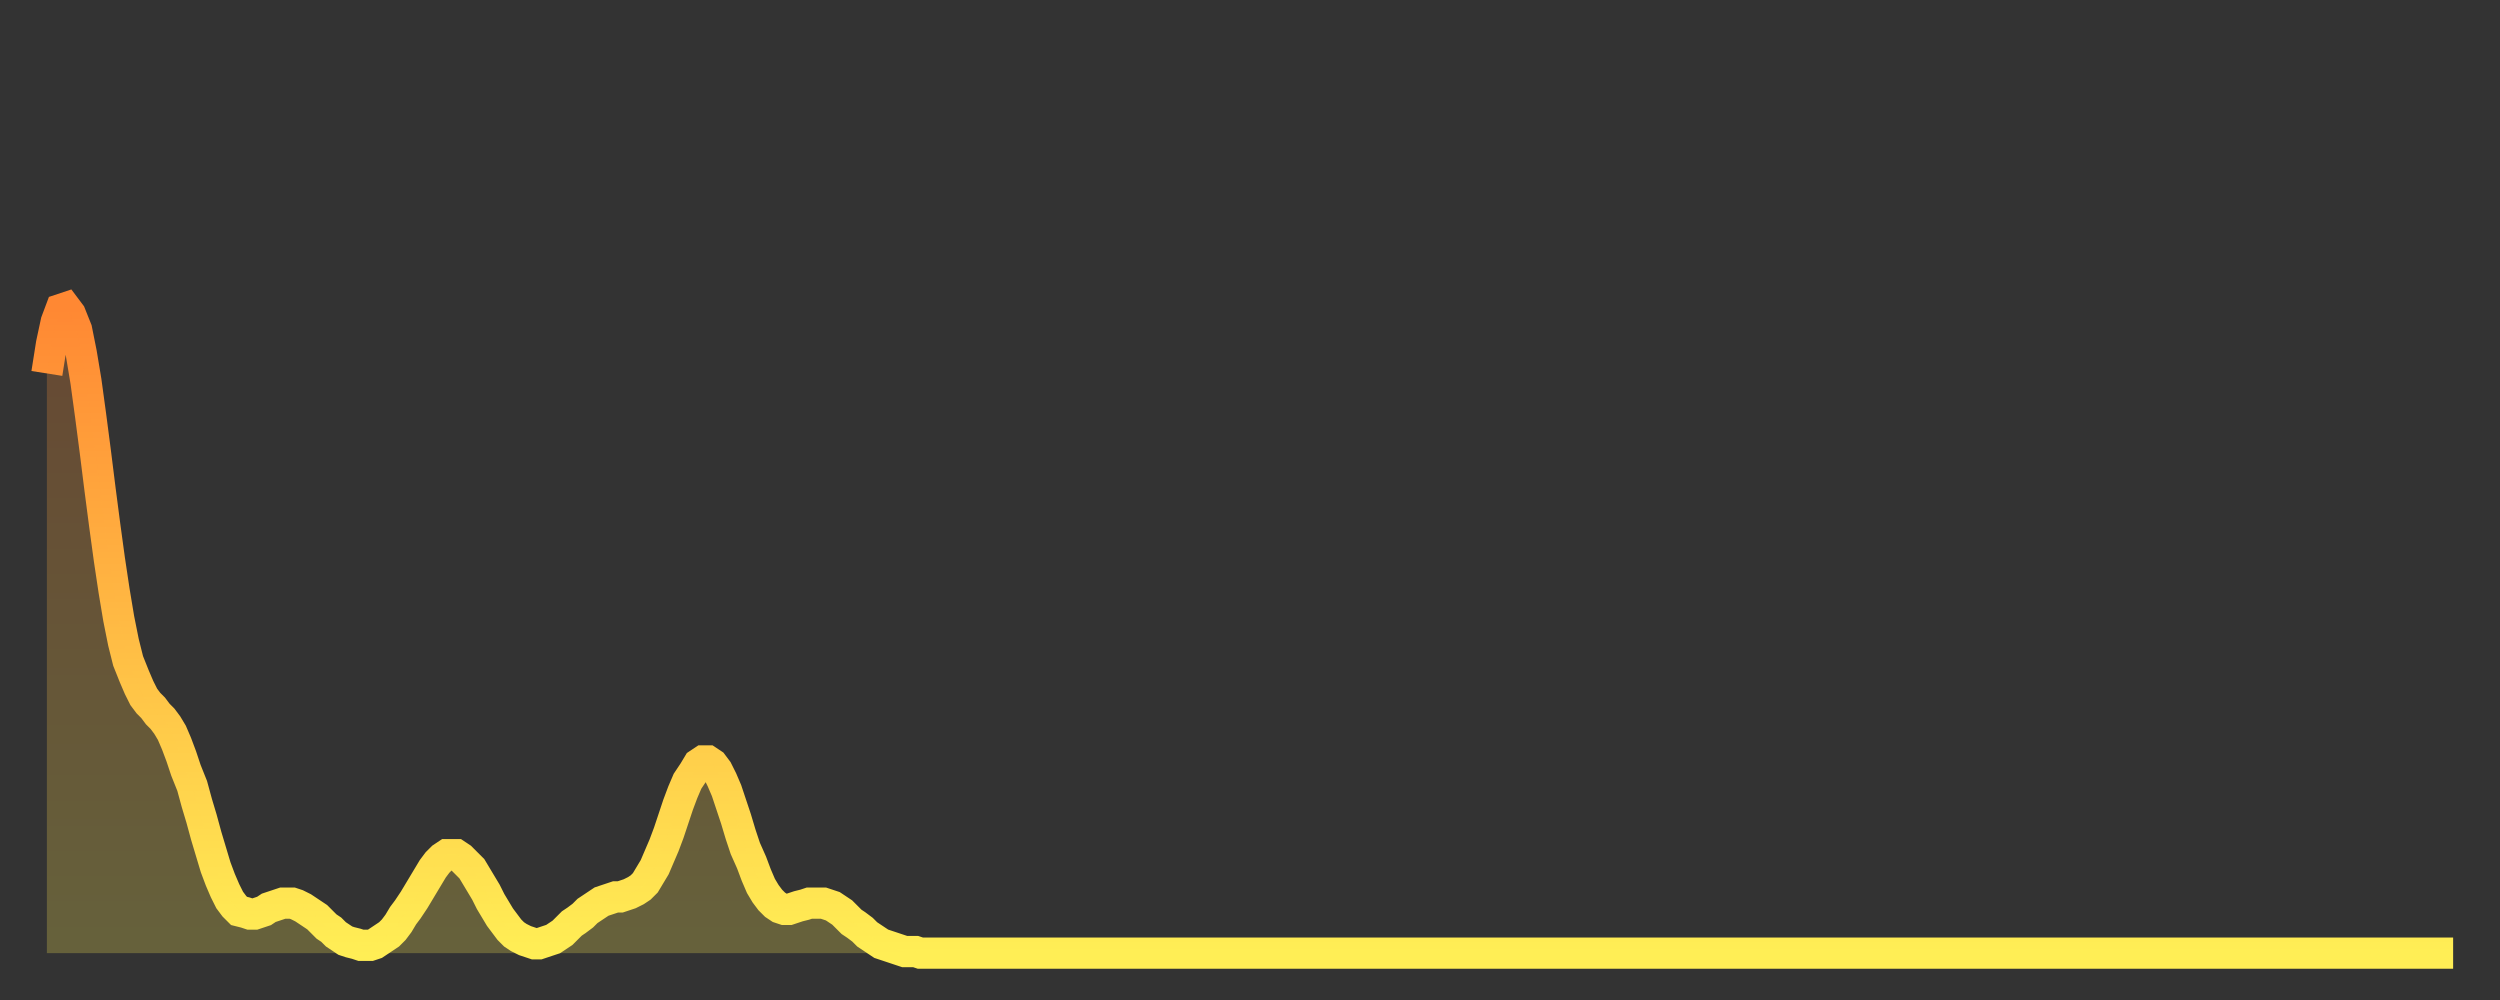 <?xml version="1.0" encoding="utf-8" ?>
<svg baseProfile="full" height="64" version="1.1" width="160" xmlns="http://www.w3.org/2000/svg" xmlns:ev="http://www.w3.org/2001/xml-events" xmlns:xlink="http://www.w3.org/1999/xlink"><rect width="100%" height="100%" fill="#333333" stroke="none"/><defs><linearGradient id="id3382836" x1="0" x2="0" y1="0" y2="1"><stop offset="0%" stop-color="#ff8833" /><stop offset="50%" stop-color="#ffbb44" /><stop offset="100%" stop-color="#ffee55" /></linearGradient></defs><g transform="translate(3,3)"><g><path d="M 0.0 20.9 0.3 19.0 0.6 17.6 0.9 16.8 1.2 16.7 1.5 17.1 1.9 18.1 2.2 19.6 2.5 21.4 2.8 23.6 3.1 25.9 3.4 28.3 3.7 30.6 4.0 32.8 4.3 34.8 4.6 36.6 4.9 38.1 5.2 39.3 5.6 40.3 5.9 41.0 6.2 41.6 6.5 42.0 6.8 42.3 7.1 42.7 7.4 43.0 7.7 43.4 8.0 43.9 8.3 44.6 8.6 45.4 8.9 46.3 9.3 47.3 9.6 48.4 9.9 49.4 10.2 50.5 10.5 51.5 10.8 52.5 11.1 53.3 11.4 54.0 11.7 54.6 12.0 55.0 12.3 55.3 12.7 55.4 13.0 55.5 13.3 55.5 13.6 55.4 13.9 55.3 14.2 55.1 14.5 55.0 14.8 54.9 15.1 54.8 15.4 54.8 15.7 54.8 16.0 54.9 16.4 55.1 16.7 55.3 17.0 55.5 17.3 55.7 17.6 56.0 17.9 56.3 18.2 56.5 18.5 56.8 18.8 57.0 19.1 57.2 19.4 57.3 19.8 57.4 20.1 57.5 20.4 57.5 20.7 57.5 21.0 57.4 21.3 57.2 21.6 57.0 21.9 56.8 22.2 56.5 22.5 56.1 22.8 55.6 23.1 55.2 23.5 54.6 23.8 54.1 24.1 53.6 24.4 53.1 24.7 52.6 25.0 52.2 25.3 51.9 25.6 51.7 25.9 51.7 26.2 51.7 26.5 51.9 26.8 52.2 27.2 52.6 27.5 53.1 27.8 53.6 28.1 54.1 28.4 54.7 28.7 55.2 29.0 55.7 29.3 56.1 29.6 56.5 29.9 56.8 30.2 57.0 30.6 57.2 30.9 57.3 31.2 57.4 31.5 57.4 31.8 57.3 32.1 57.2 32.4 57.1 32.7 56.9 33.0 56.7 33.3 56.4 33.6 56.1 33.9 55.9 34.3 55.6 34.6 55.3 34.9 55.1 35.2 54.9 35.5 54.7 35.8 54.6 36.1 54.5 36.4 54.4 36.7 54.4 37.0 54.3 37.3 54.2 37.7 54.0 38.0 53.8 38.3 53.5 38.6 53.0 38.9 52.5 39.2 51.8 39.5 51.1 39.8 50.3 40.1 49.4 40.4 48.5 40.7 47.7 41.0 47.0 41.4 46.4 41.7 45.9 42.0 45.7 42.3 45.7 42.6 45.9 42.9 46.3 43.2 46.9 43.5 47.6 43.8 48.5 44.1 49.4 44.4 50.4 44.7 51.3 45.1 52.2 45.4 53.0 45.7 53.7 46.0 54.2 46.3 54.6 46.6 54.9 46.9 55.1 47.2 55.2 47.5 55.2 47.8 55.1 48.1 55.0 48.5 54.9 48.8 54.8 49.1 54.8 49.4 54.8 49.7 54.8 50.0 54.9 50.3 55.0 50.6 55.2 50.9 55.4 51.2 55.7 51.5 56.0 51.8 56.2 52.2 56.5 52.5 56.8 52.8 57.0 53.1 57.2 53.4 57.4 53.7 57.5 54.0 57.6 54.3 57.7 54.6 57.8 54.9 57.9 55.2 57.9 55.6 57.9 55.9 58.0 56.2 58.0 56.5 58.0 56.8 58.0 57.1 58.0 57.4 58.0 57.7 58.0 58.0 58.0 58.3 58.0 58.6 58.0 58.9 58.0 59.3 58.0 59.6 58.0 59.9 58.0 60.2 58.0 60.5 58.0 60.8 58.0 61.1 58.0 61.4 58.0 61.7 58.0 62.0 58.0 62.3 58.0 62.6 58.0 63.0 58.0 63.3 58.0 63.6 58.0 63.9 58.0 64.2 58.0 64.5 58.0 64.8 58.0 65.1 58.0 65.4 58.0 65.7 58.0 66.0 58.0 66.4 58.0 66.7 58.0 67.0 58.0 67.3 58.0 67.6 58.0 67.9 58.0 68.2 58.0 68.5 58.0 68.8 58.0 69.1 58.0 69.4 58.0 69.7 58.0 70.1 58.0 70.4 58.0 70.7 58.0 71.0 58.0 71.3 58.0 71.6 58.0 71.9 58.0 72.2 58.0 72.5 58.0 72.8 58.0 73.1 58.0 73.5 58.0 73.8 58.0 74.1 58.0 74.4 58.0 74.7 58.0 75.0 58.0 75.3 58.0 75.6 58.0 75.9 58.0 76.2 58.0 76.5 58.0 76.8 58.0 77.2 58.0 77.5 58.0 77.8 58.0 78.1 58.0 78.4 58.0 78.7 58.0 79.0 58.0 79.3 58.0 79.6 58.0 79.9 58.0 80.2 58.0 80.5 58.0 80.9 58.0 81.2 58.0 81.5 58.0 81.8 58.0 82.1 58.0 82.4 58.0 82.7 58.0 83.0 58.0 83.3 58.0 83.6 58.0 83.9 58.0 84.3 58.0 84.6 58.0 84.9 58.0 85.2 58.0 85.5 58.0 85.8 58.0 86.1 58.0 86.4 58.0 86.7 58.0 87.0 58.0 87.3 58.0 87.6 58.0 88.0 58.0 88.3 58.0 88.6 58.0 88.9 58.0 89.2 58.0 89.5 58.0 89.8 58.0 90.1 58.0 90.4 58.0 90.7 58.0 91.0 58.0 91.4 58.0 91.7 58.0 92.0 58.0 92.3 58.0 92.6 58.0 92.9 58.0 93.2 58.0 93.5 58.0 93.8 58.0 94.1 58.0 94.4 58.0 94.7 58.0 95.1 58.0 95.4 58.0 95.7 58.0 96.0 58.0 96.3 58.0 96.6 58.0 96.9 58.0 97.2 58.0 97.5 58.0 97.8 58.0 98.1 58.0 98.4 58.0 98.8 58.0 99.1 58.0 99.4 58.0 99.7 58.0 100.0 58.0 100.3 58.0 100.6 58.0 100.9 58.0 101.2 58.0 101.5 58.0 101.8 58.0 102.2 58.0 102.5 58.0 102.8 58.0 103.1 58.0 103.4 58.0 103.7 58.0 104.0 58.0 104.3 58.0 104.6 58.0 104.9 58.0 105.2 58.0 105.5 58.0 105.9 58.0 106.2 58.0 106.5 58.0 106.8 58.0 107.1 58.0 107.4 58.0 107.7 58.0 108.0 58.0 108.3 58.0 108.6 58.0 108.9 58.0 109.3 58.0 109.6 58.0 109.9 58.0 110.2 58.0 110.5 58.0 110.8 58.0 111.1 58.0 111.4 58.0 111.7 58.0 112.0 58.0 112.3 58.0 112.6 58.0 113.0 58.0 113.3 58.0 113.6 58.0 113.9 58.0 114.2 58.0 114.5 58.0 114.8 58.0 115.1 58.0 115.4 58.0 115.7 58.0 116.0 58.0 116.3 58.0 116.7 58.0 117.0 58.0 117.3 58.0 117.6 58.0 117.9 58.0 118.2 58.0 118.5 58.0 118.8 58.0 119.1 58.0 119.4 58.0 119.7 58.0 120.1 58.0 120.4 58.0 120.7 58.0 121.0 58.0 121.3 58.0 121.6 58.0 121.9 58.0 122.2 58.0 122.5 58.0 122.8 58.0 123.1 58.0 123.4 58.0 123.8 58.0 124.1 58.0 124.4 58.0 124.7 58.0 125.0 58.0 125.3 58.0 125.6 58.0 125.9 58.0 126.2 58.0 126.5 58.0 126.8 58.0 127.2 58.0 127.5 58.0 127.8 58.0 128.1 58.0 128.4 58.0 128.7 58.0 129.0 58.0 129.3 58.0 129.6 58.0 129.9 58.0 130.2 58.0 130.5 58.0 130.9 58.0 131.2 58.0 131.5 58.0 131.8 58.0 132.1 58.0 132.4 58.0 132.7 58.0 133.0 58.0 133.3 58.0 133.6 58.0 133.9 58.0 134.2 58.0 134.6 58.0 134.9 58.0 135.2 58.0 135.5 58.0 135.8 58.0 136.1 58.0 136.4 58.0 136.7 58.0 137.0 58.0 137.3 58.0 137.6 58.0 138.0 58.0 138.3 58.0 138.6 58.0 138.9 58.0 139.2 58.0 139.5 58.0 139.8 58.0 140.1 58.0 140.4 58.0 140.7 58.0 141.0 58.0 141.3 58.0 141.7 58.0 142.0 58.0 142.3 58.0 142.6 58.0 142.9 58.0 143.2 58.0 143.5 58.0 143.8 58.0 144.1 58.0 144.4 58.0 144.7 58.0 145.1 58.0 145.4 58.0 145.7 58.0 146.0 58.0 146.3 58.0 146.6 58.0 146.9 58.0 147.2 58.0 147.5 58.0 147.8 58.0 148.1 58.0 148.4 58.0 148.8 58.0 149.1 58.0 149.4 58.0 149.7 58.0 150.0 58.0 150.3 58.0 150.6 58.0 150.9 58.0 151.2 58.0 151.5 58.0 151.8 58.0 152.1 58.0 152.5 58.0 152.8 58.0 153.1 58.0 153.4 58.0 153.7 58.0 154.0 58.0" fill="none" id="graph-curve" opacity="1" stroke="url(#id3382836)" stroke-width="2" /><path d="M 0 58 L 0.0 20.9 0.3 19.0 0.6 17.6 0.9 16.8 1.2 16.7 1.5 17.1 1.9 18.1 2.2 19.6 2.5 21.4 2.8 23.6 3.1 25.9 3.4 28.3 3.7 30.6 4.0 32.8 4.3 34.8 4.6 36.6 4.9 38.1 5.2 39.3 5.6 40.3 5.9 41.0 6.2 41.6 6.5 42.0 6.8 42.3 7.1 42.7 7.4 43.0 7.7 43.4 8.0 43.9 8.3 44.6 8.6 45.4 8.9 46.3 9.3 47.3 9.6 48.4 9.9 49.4 10.2 50.5 10.5 51.5 10.8 52.5 11.1 53.3 11.4 54.0 11.7 54.6 12.0 55.0 12.3 55.3 12.7 55.4 13.0 55.5 13.3 55.5 13.6 55.4 13.9 55.3 14.2 55.1 14.5 55.0 14.8 54.9 15.1 54.8 15.4 54.8 15.7 54.8 16.0 54.9 16.4 55.1 16.7 55.3 17.0 55.5 17.3 55.7 17.6 56.0 17.9 56.3 18.2 56.5 18.5 56.8 18.8 57.0 19.1 57.2 19.4 57.3 19.8 57.4 20.1 57.5 20.4 57.5 20.7 57.5 21.0 57.4 21.3 57.2 21.6 57.0 21.9 56.8 22.2 56.5 22.5 56.1 22.8 55.6 23.1 55.2 23.5 54.6 23.8 54.1 24.1 53.6 24.4 53.1 24.7 52.6 25.0 52.2 25.3 51.9 25.6 51.7 25.9 51.7 26.2 51.7 26.5 51.9 26.8 52.2 27.2 52.6 27.5 53.1 27.8 53.6 28.1 54.1 28.4 54.7 28.7 55.2 29.0 55.7 29.3 56.1 29.6 56.5 29.9 56.8 30.2 57.0 30.6 57.2 30.9 57.3 31.2 57.4 31.5 57.4 31.8 57.3 32.1 57.2 32.4 57.1 32.7 56.9 33.0 56.7 33.3 56.4 33.6 56.1 33.9 55.9 34.3 55.6 34.6 55.3 34.9 55.1 35.2 54.9 35.5 54.7 35.8 54.6 36.1 54.5 36.4 54.4 36.7 54.4 37.0 54.3 37.3 54.2 37.7 54.0 38.0 53.8 38.3 53.5 38.6 53.0 38.9 52.5 39.2 51.8 39.5 51.1 39.8 50.3 40.1 49.4 40.4 48.5 40.7 47.7 41.0 47.0 41.4 46.4 41.7 45.9 42.0 45.7 42.3 45.7 42.6 45.9 42.9 46.3 43.2 46.9 43.5 47.6 43.8 48.5 44.1 49.4 44.4 50.4 44.7 51.3 45.1 52.2 45.4 53.0 45.7 53.7 46.0 54.2 46.3 54.6 46.6 54.9 46.9 55.1 47.2 55.2 47.5 55.2 47.8 55.1 48.1 55.0 48.5 54.9 48.8 54.8 49.1 54.8 49.4 54.8 49.7 54.8 50.0 54.9 50.3 55.0 50.6 55.2 50.9 55.4 51.2 55.7 51.5 56.0 51.8 56.2 52.2 56.5 52.5 56.8 52.8 57.0 53.1 57.2 53.4 57.4 53.7 57.5 54.0 57.6 54.3 57.7 54.6 57.8 54.9 57.9 55.2 57.9 55.6 57.9 55.9 58.0 56.2 58.0 56.5 58.0 56.8 58.0 57.1 58.0 57.4 58.0 57.7 58.0 58.0 58.0 58.3 58.0 58.6 58.0 58.9 58.0 59.3 58.0 59.6 58.0 59.9 58.0 60.2 58.0 60.5 58.0 60.8 58.0 61.1 58.0 61.4 58.0 61.7 58.0 62.0 58.0 62.3 58.0 62.6 58.0 63.0 58.0 63.3 58.0 63.6 58.0 63.9 58.0 64.2 58.0 64.5 58.0 64.8 58.0 65.1 58.0 65.4 58.0 65.7 58.0 66.0 58.0 66.4 58.0 66.7 58.0 67.0 58.0 67.3 58.0 67.6 58.0 67.9 58.0 68.2 58.0 68.5 58.0 68.8 58.0 69.1 58.0 69.4 58.0 69.7 58.0 70.1 58.0 70.4 58.0 70.7 58.0 71.0 58.0 71.3 58.0 71.6 58.0 71.9 58.0 72.2 58.0 72.5 58.0 72.8 58.0 73.1 58.0 73.5 58.0 73.8 58.0 74.1 58.0 74.4 58.0 74.7 58.0 75.0 58.0 75.3 58.0 75.6 58.0 75.9 58.0 76.2 58.0 76.5 58.0 76.8 58.0 77.2 58.0 77.5 58.0 77.8 58.0 78.1 58.0 78.4 58.0 78.7 58.0 79.0 58.0 79.3 58.0 79.6 58.0 79.9 58.0 80.2 58.0 80.5 58.0 80.9 58.0 81.2 58.0 81.5 58.0 81.8 58.0 82.1 58.0 82.4 58.0 82.7 58.0 83.0 58.0 83.3 58.0 83.6 58.0 83.9 58.0 84.3 58.0 84.6 58.0 84.9 58.0 85.2 58.0 85.5 58.0 85.8 58.0 86.1 58.0 86.4 58.0 86.7 58.0 87.0 58.0 87.3 58.0 87.6 58.0 88.0 58.0 88.3 58.0 88.6 58.0 88.9 58.0 89.2 58.0 89.5 58.0 89.8 58.0 90.1 58.0 90.4 58.0 90.7 58.0 91.0 58.0 91.4 58.0 91.7 58.0 92.0 58.0 92.3 58.0 92.6 58.0 92.9 58.0 93.2 58.0 93.5 58.0 93.8 58.0 94.1 58.0 94.4 58.0 94.7 58.0 95.1 58.0 95.4 58.0 95.7 58.0 96.0 58.0 96.3 58.0 96.6 58.0 96.9 58.0 97.2 58.0 97.5 58.0 97.8 58.0 98.1 58.0 98.4 58.0 98.8 58.0 99.1 58.0 99.4 58.0 99.7 58.0 100.0 58.0 100.3 58.0 100.6 58.0 100.9 58.0 101.2 58.0 101.5 58.0 101.8 58.0 102.2 58.0 102.5 58.0 102.8 58.0 103.1 58.0 103.4 58.0 103.7 58.0 104.0 58.0 104.3 58.0 104.6 58.0 104.9 58.0 105.2 58.0 105.5 58.0 105.9 58.0 106.2 58.0 106.5 58.0 106.8 58.0 107.1 58.0 107.4 58.0 107.7 58.0 108.0 58.0 108.3 58.0 108.6 58.0 108.9 58.0 109.3 58.0 109.6 58.0 109.9 58.0 110.2 58.0 110.5 58.0 110.8 58.0 111.1 58.0 111.4 58.0 111.7 58.0 112.0 58.0 112.3 58.0 112.6 58.0 113.0 58.0 113.3 58.0 113.6 58.0 113.9 58.0 114.2 58.0 114.5 58.0 114.8 58.0 115.1 58.0 115.4 58.0 115.7 58.0 116.0 58.0 116.3 58.0 116.7 58.0 117.0 58.0 117.3 58.0 117.6 58.0 117.9 58.0 118.2 58.0 118.5 58.0 118.8 58.0 119.1 58.0 119.4 58.0 119.7 58.0 120.1 58.0 120.4 58.0 120.7 58.0 121.0 58.0 121.3 58.0 121.6 58.0 121.9 58.0 122.2 58.0 122.5 58.0 122.8 58.0 123.1 58.0 123.4 58.0 123.8 58.0 124.1 58.0 124.4 58.0 124.7 58.0 125.0 58.0 125.3 58.0 125.6 58.0 125.9 58.0 126.2 58.0 126.5 58.0 126.8 58.0 127.2 58.0 127.5 58.0 127.8 58.0 128.1 58.0 128.4 58.0 128.7 58.0 129.0 58.0 129.3 58.0 129.6 58.0 129.9 58.0 130.2 58.0 130.5 58.0 130.9 58.0 131.2 58.0 131.5 58.0 131.8 58.0 132.1 58.0 132.4 58.0 132.7 58.0 133.0 58.0 133.3 58.0 133.6 58.0 133.9 58.0 134.2 58.0 134.6 58.0 134.9 58.0 135.2 58.0 135.5 58.0 135.8 58.0 136.1 58.0 136.4 58.0 136.7 58.0 137.0 58.0 137.3 58.0 137.6 58.0 138.0 58.0 138.3 58.0 138.6 58.0 138.9 58.0 139.2 58.0 139.5 58.0 139.8 58.0 140.1 58.0 140.4 58.0 140.7 58.0 141.0 58.0 141.3 58.0 141.7 58.0 142.0 58.0 142.3 58.0 142.6 58.0 142.9 58.0 143.2 58.0 143.5 58.0 143.8 58.0 144.1 58.0 144.4 58.0 144.7 58.0 145.1 58.0 145.4 58.0 145.7 58.0 146.0 58.0 146.3 58.0 146.6 58.0 146.9 58.0 147.2 58.0 147.5 58.0 147.8 58.0 148.1 58.0 148.4 58.0 148.8 58.0 149.1 58.0 149.4 58.0 149.7 58.0 150.0 58.0 150.3 58.0 150.6 58.0 150.9 58.0 151.2 58.0 151.5 58.0 151.8 58.0 152.1 58.0 152.5 58.0 152.8 58.0 153.1 58.0 153.4 58.0 153.7 58.0 154.0 58.0 154 58" fill="url(#id3382836)" fill-opacity=".25" id="graph-shadow" /></g></g></svg>